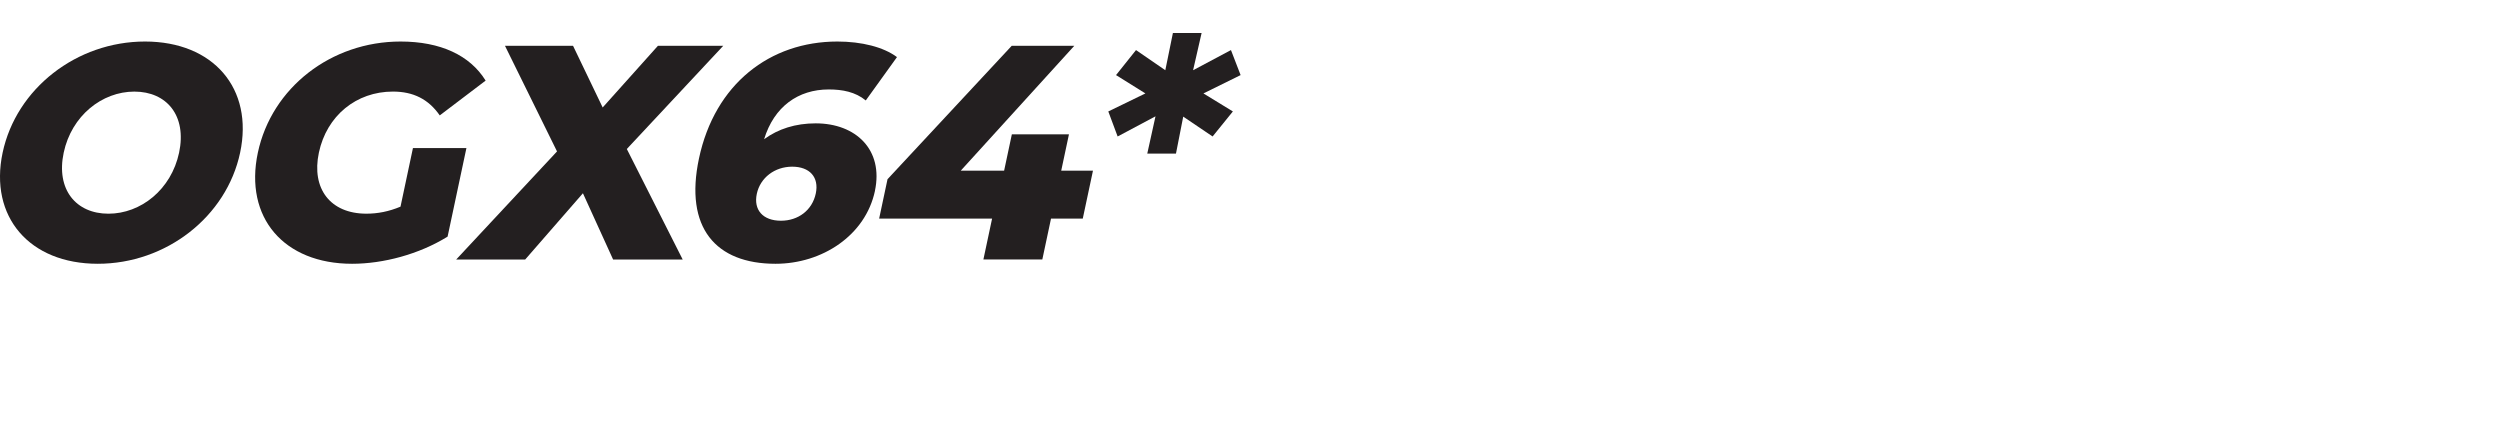 <?xml version="1.0" encoding="UTF-8"?>
<svg id="Layer_1" xmlns="http://www.w3.org/2000/svg" version="1.1" viewBox="0 0 1000 172.05">
  <!-- Generator: Adobe Illustrator 29.0.1, SVG Export Plug-In . SVG Version: 2.1.0 Build 192)  -->
  <defs>
    <style>
      .st0 {
        fill: #231f20;
      }
    </style>
  </defs>
  <path class="st0" d="M1.05,61.06C6.5,35.41,30.65,16.61,58,16.61s43.51,18.81,38.05,44.45c-5.45,25.65-29.6,44.45-56.95,44.45S-4.4,86.7,1.05,61.06ZM71.64,61.06c3.14-14.78-4.94-24.42-17.89-24.42s-25.13,9.65-28.27,24.42,4.94,24.42,17.89,24.42,25.13-9.65,28.27-24.42Z"/>
  <path class="st0" d="M165.2,59.22h21.37l-7.53,35.42c-11.4,7.08-25.76,10.87-38.21,10.87-27.23,0-43.22-18.44-37.69-44.45,5.53-26.01,29.35-44.45,57.07-44.45,16,0,27.77,5.5,34.04,15.63l-18.35,13.92c-4.49-6.47-10.55-9.53-18.74-9.53-14.65,0-26.47,9.65-29.61,24.42-3.06,14.41,4.58,24.42,18.99,24.42,4.52,0,8.97-.85,13.66-2.81l4.98-23.45Z"/>
  <path class="st0" d="M245.24,103.8l-12.07-26.5-23.09,26.5h-27.6l40.33-43.23-20.82-42.25h27.23l11.85,24.67,22.1-24.67h26.13l-38.57,41.28,22.35,44.21h-27.84Z"/>
  <path class="st0" d="M349.99,76.32c-3.79,17.83-21.1,29.19-39.79,29.19-23.93,0-36.5-14.41-30.61-42.13,6.33-29.8,28.38-46.77,55.37-46.77,9.65,0,18.46,2.2,23.83,6.23l-12.48,17.34c-4.16-3.42-9.32-4.4-14.82-4.4-12.21,0-21.85,6.84-25.85,19.91,5.65-4.15,12.58-6.35,20.64-6.35,16.12,0,27.17,10.62,23.69,26.99ZM326.31,77.42c1.4-6.59-2.48-10.75-9.44-10.75s-12.78,4.4-14.15,10.87c-1.35,6.35,2.36,10.75,9.68,10.75,6.84,0,12.48-4.15,13.91-10.87Z"/>
  <path class="st0" d="M433.11,87.43h-12.7l-3.48,16.36h-23.57l3.48-16.36h-45.18l3.35-15.75,49.69-53.37h25.03l-45.42,49.95h17.34l3.09-14.53h22.84l-3.09,14.53h12.7l-4.08,19.17Z"/>
  <path class="st0" d="M481.37,37.37l11.78,7.21-8.11,10.01-11.75-7.94-2.9,14.78h-11.48l3.29-14.9-15.15,8.06-3.73-10.01,14.84-7.21-11.75-7.33,7.99-10.01,11.72,8.06,3.04-14.9h11.48l-3.41,14.9,15.15-8.06,3.86,10.01-14.87,7.33Z"/>
</svg>